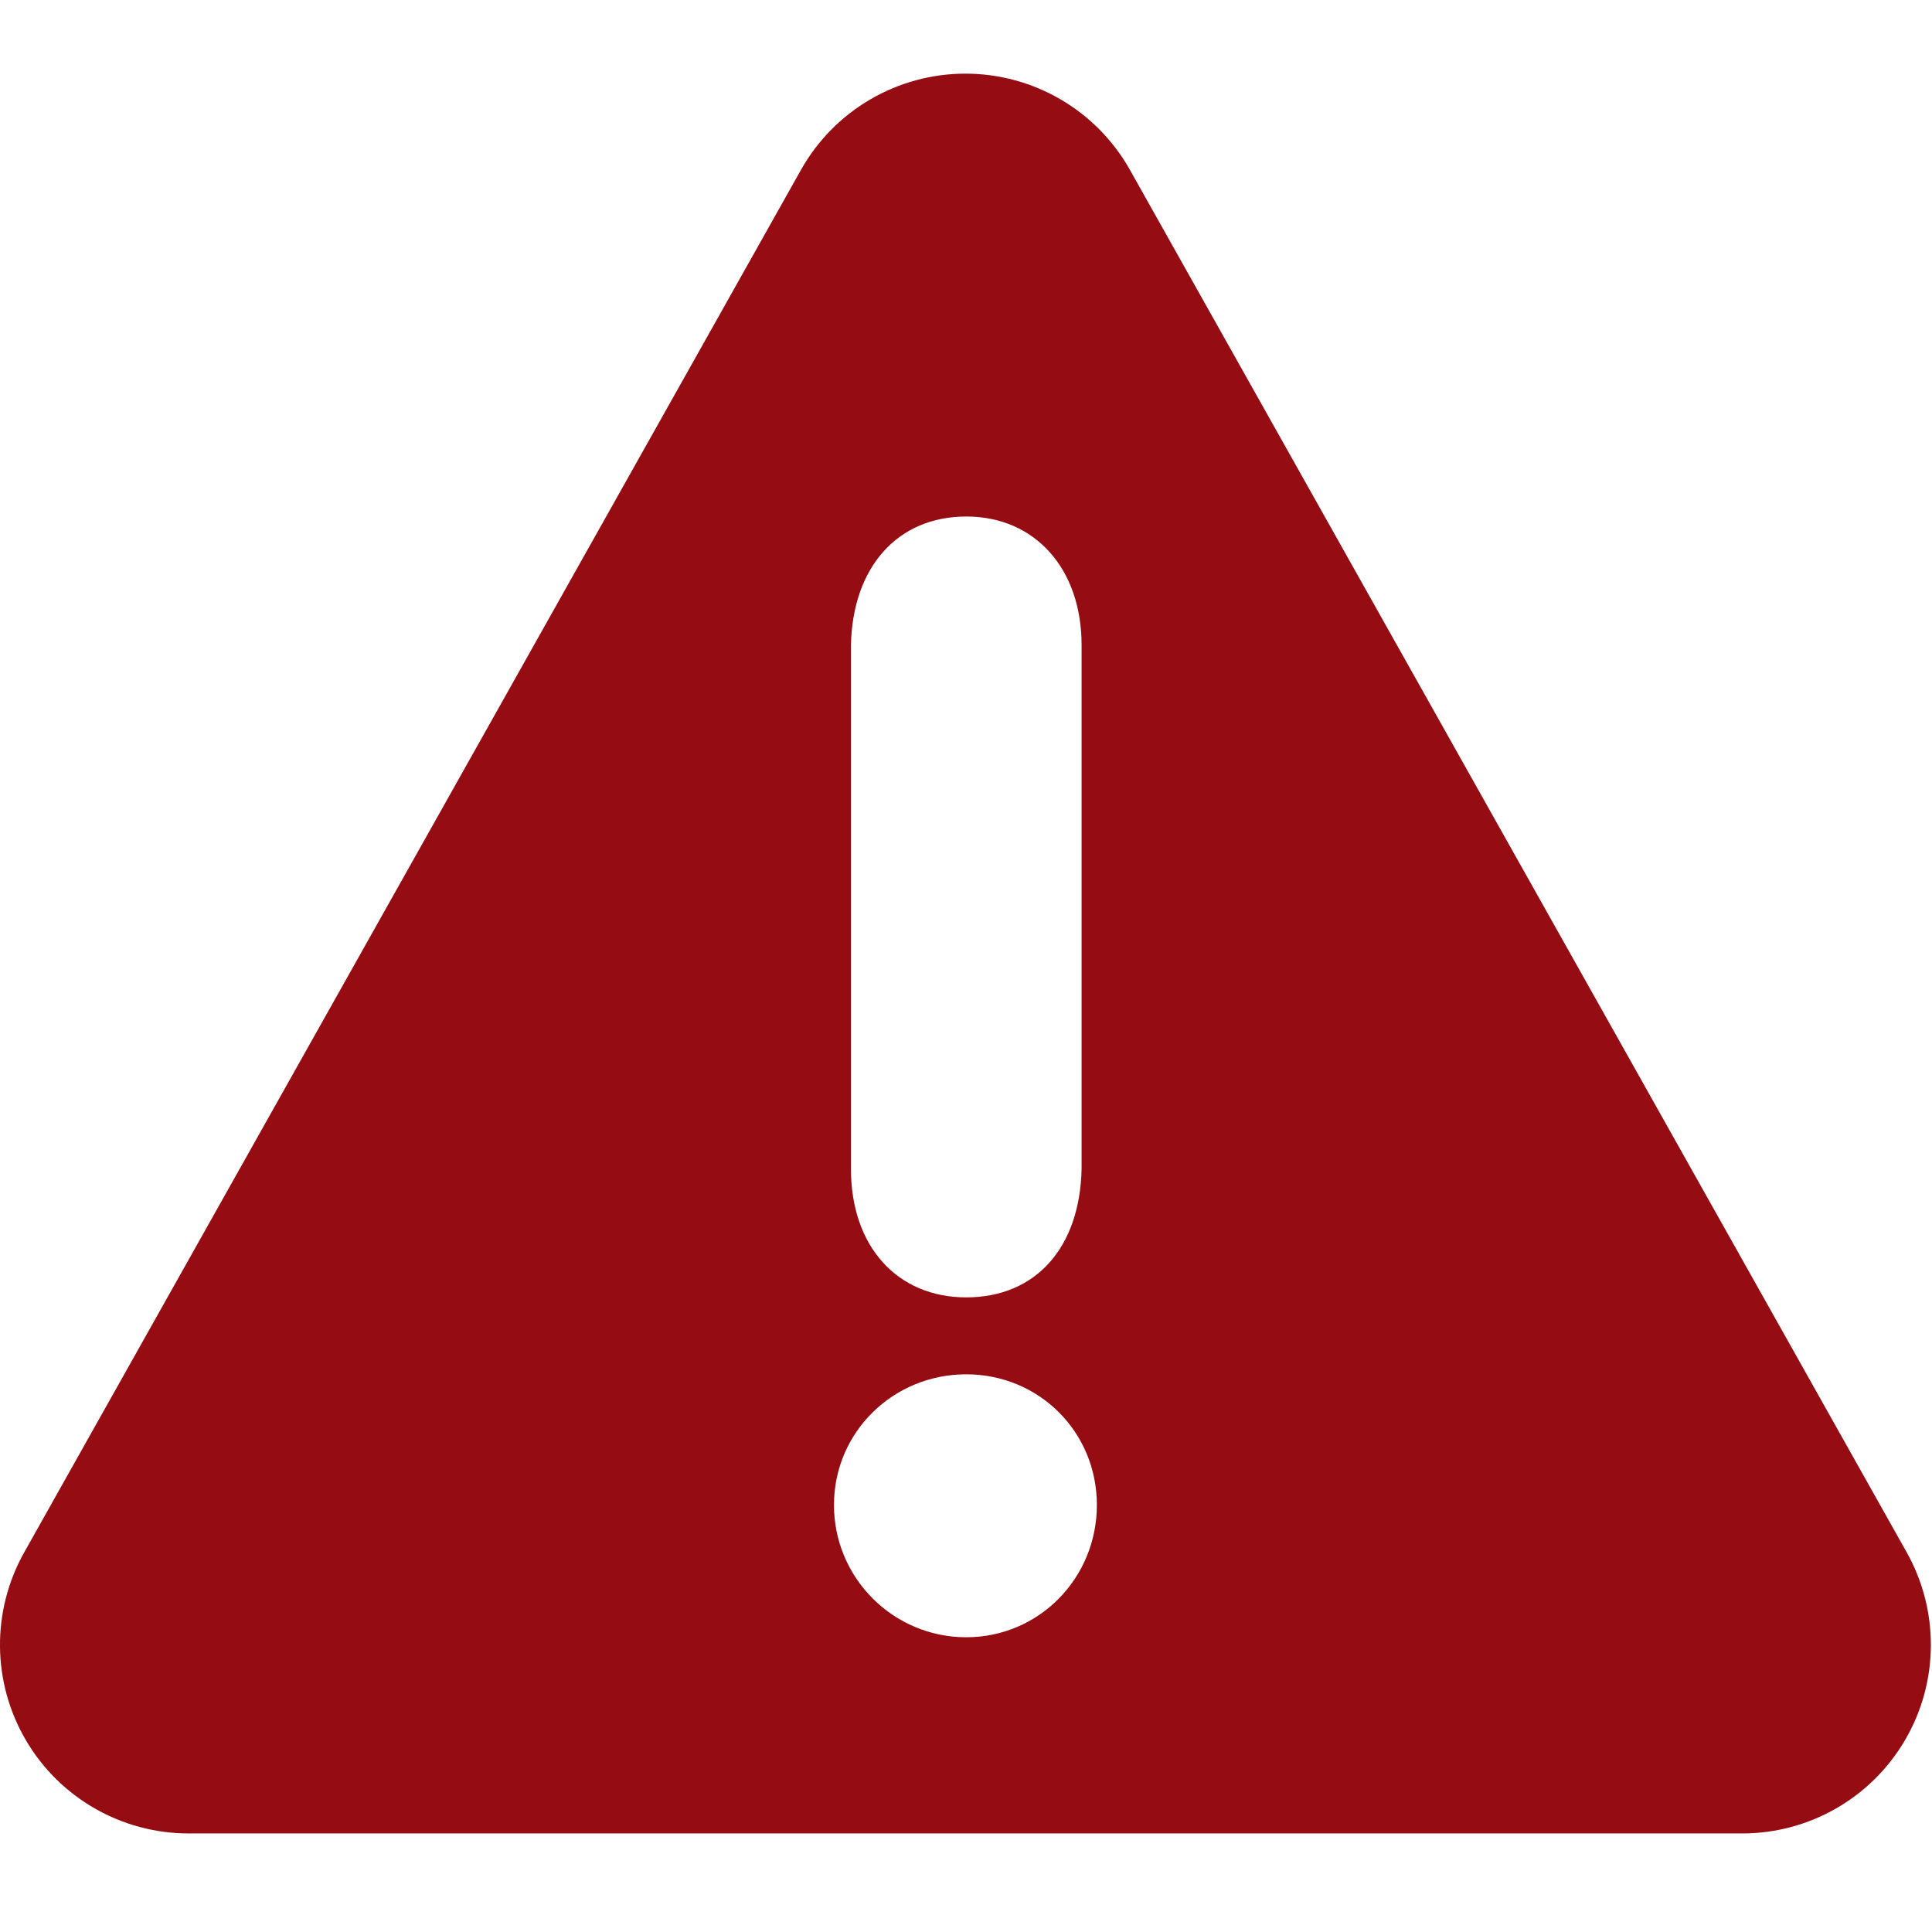 <svg xmlns="http://www.w3.org/2000/svg" xmlns:xlink="http://www.w3.org/1999/xlink" version="1.1" x="0px" y="0px" viewBox="0 0 100 100" enable-background="new 0 0 100 100" xml:space="preserve" aria-hidden="true" width="100px" height="100px" style="fill:url(#CerosGradient_id29122ad10);"><defs><linearGradient class="cerosgradient" data-cerosgradient="true" id="CerosGradient_id29122ad10" gradientUnits="userSpaceOnUse" x1="50%" y1="100%" x2="50%" y2="0%"><stop offset="0%" stop-color="#960C13"/><stop offset="100%" stop-color="#960C13"/></linearGradient><linearGradient/></defs><path d="M98.692,80.351L58.485,8.793c-1.73-3.077-4.984-4.981-8.515-4.981c-3.527,0-6.783,1.904-8.512,4.981L1.252,80.351  c-1.698,3.024-1.669,6.721,0.085,9.717c1.751,2.992,4.958,4.831,8.428,4.831h80.413c3.468,0,6.674-1.839,8.426-4.831  c0.893-1.525,1.337-3.228,1.337-4.933C99.941,83.484,99.524,81.837,98.692,80.351z M44.045,59.222V34.75v-1.363  c0.085-4.008,2.388-6.652,5.97-6.652c3.58,0,5.968,2.729,5.968,6.652v1.363v24.472v1.281c-0.085,4.092-2.388,6.649-5.968,6.649  c-3.582,0-5.97-2.643-5.97-6.649V59.222z M50.01,84.744c-3.775,0-6.844-3.068-6.844-6.845s3.068-6.765,6.844-6.765  c3.776,0,6.764,2.988,6.764,6.765S53.786,84.744,50.01,84.744z" style="fill:url(#CerosGradient_id29122ad10);"/></svg>